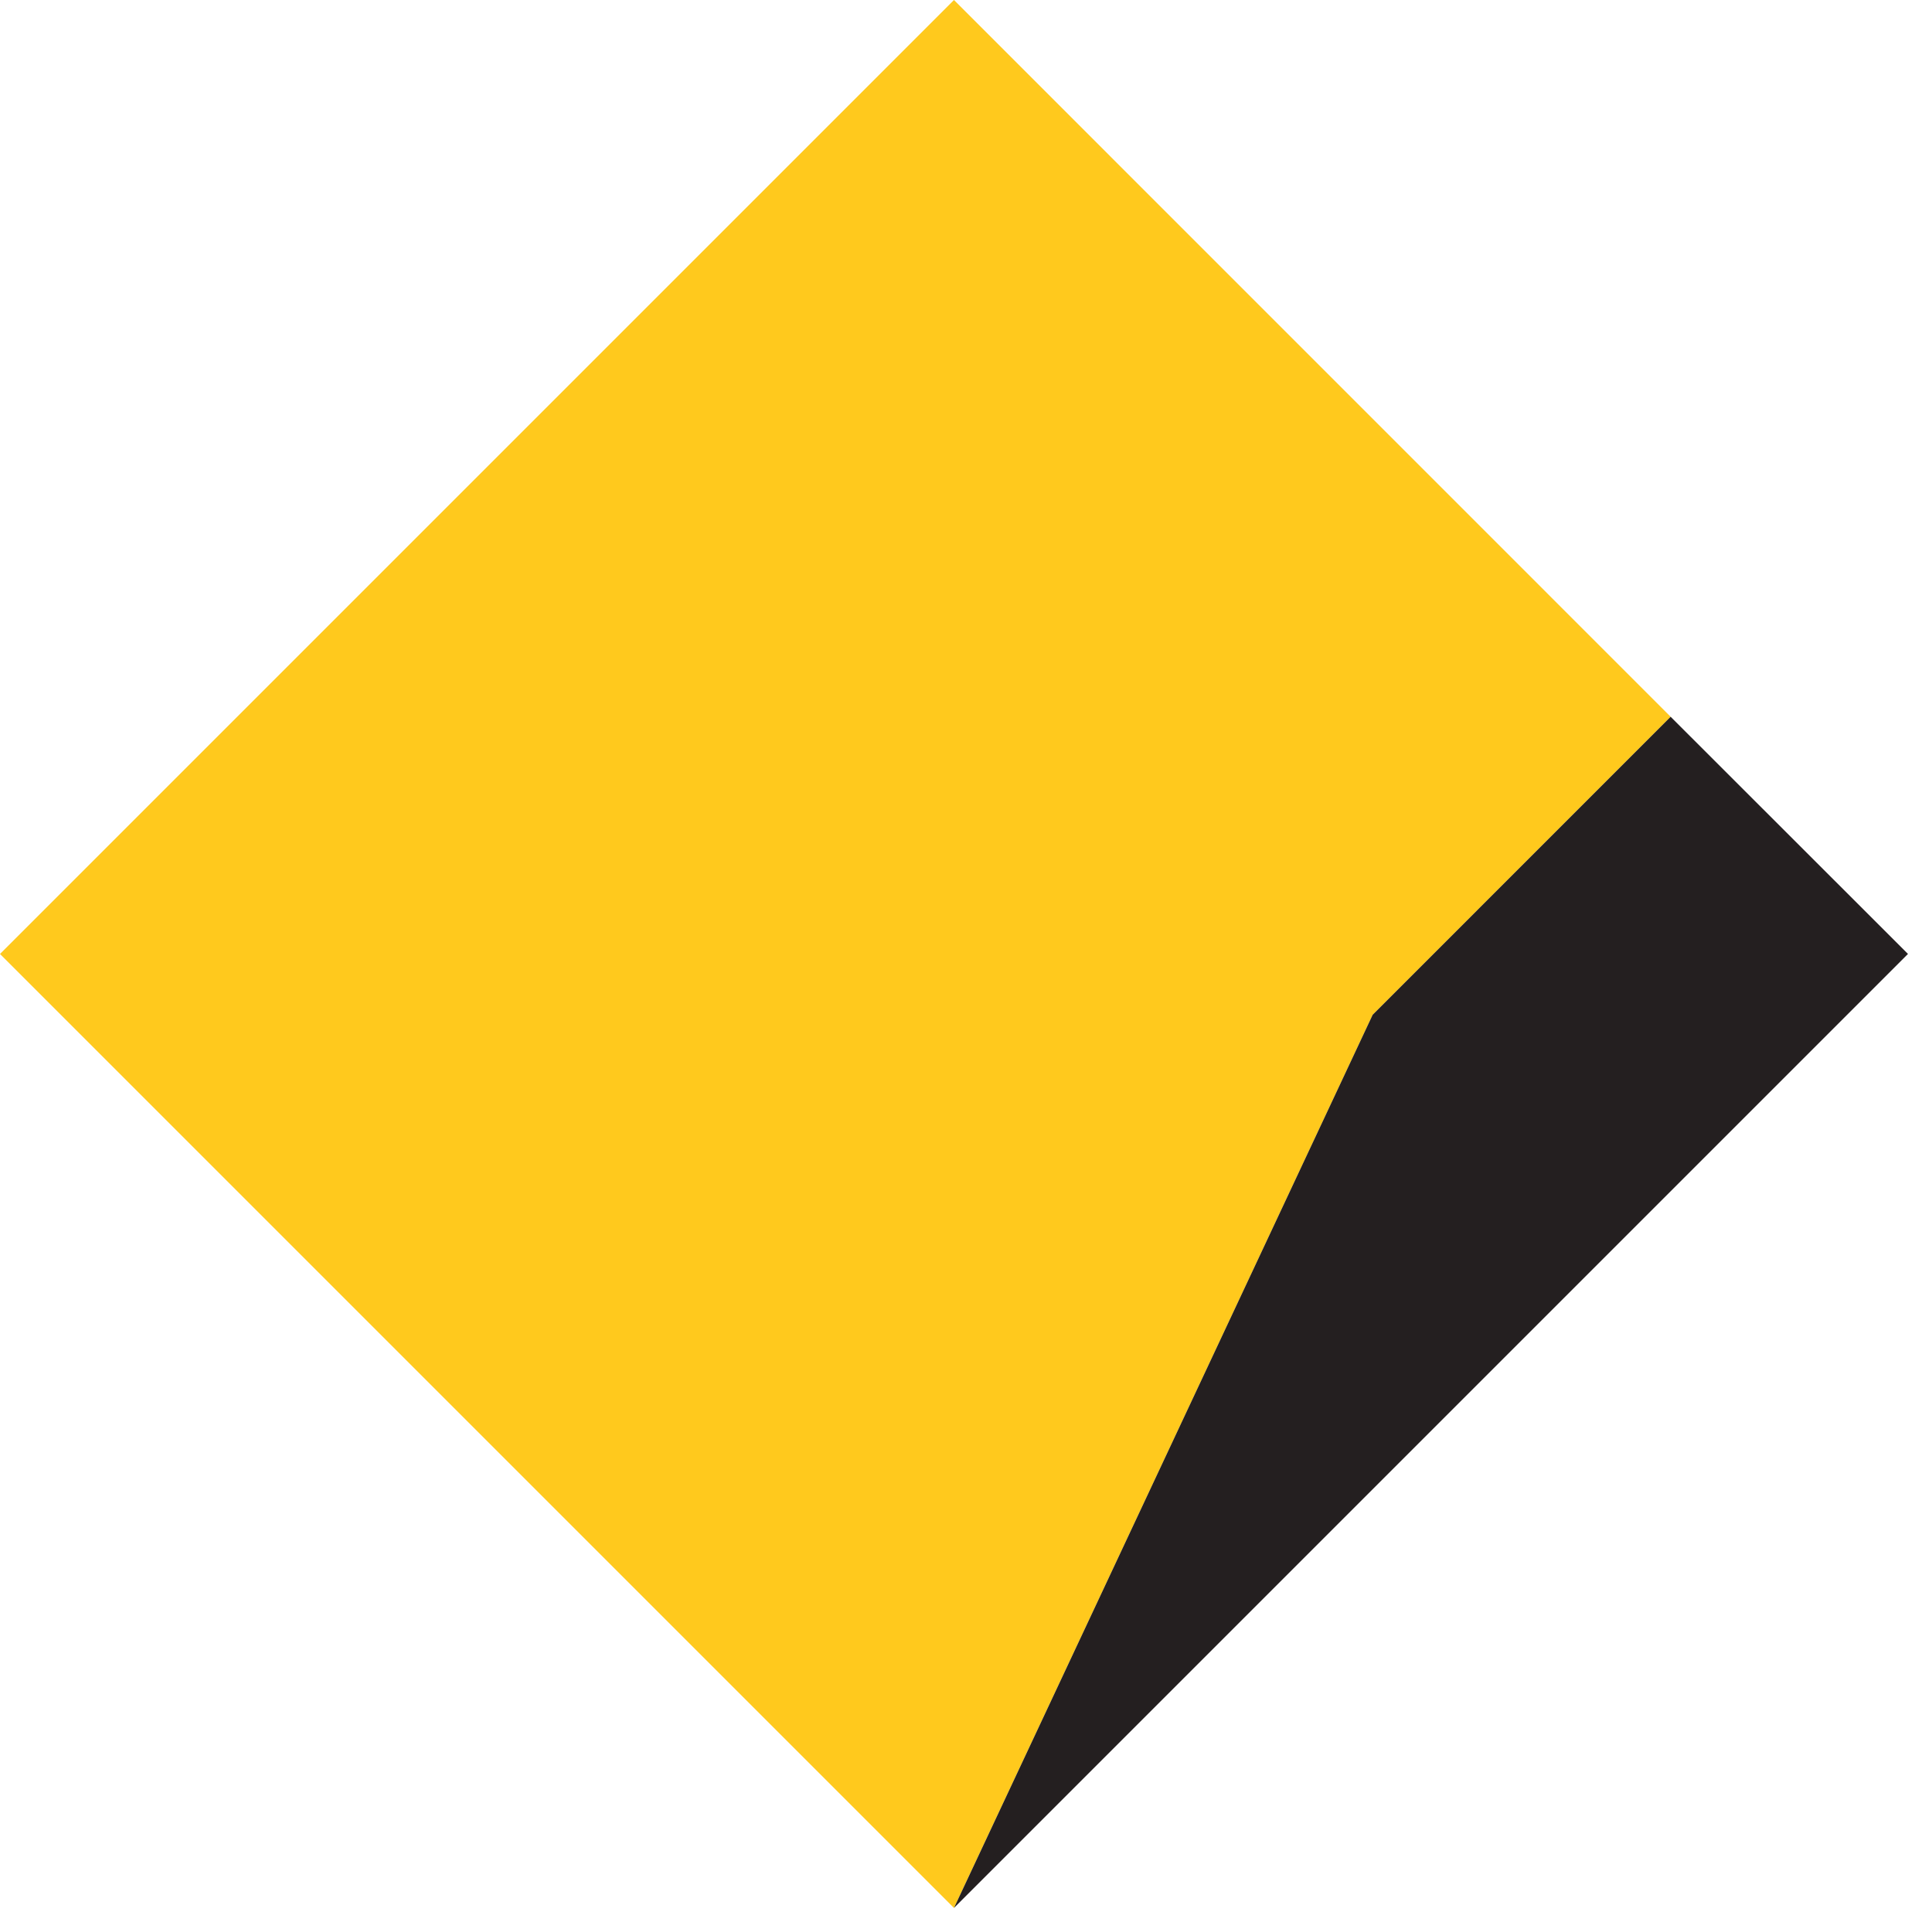 <svg xmlns="http://www.w3.org/2000/svg" width="69" height="69" fill="none"><path fill="#FFC91D" d="M59.666 25.599 34.07 0 0 34.07l34.07 34.07 14.954-31.898z"/><path fill="#241F20" d="M59.666 25.599 49.024 36.242 34.071 68.14l34.071-34.071z"/></svg>